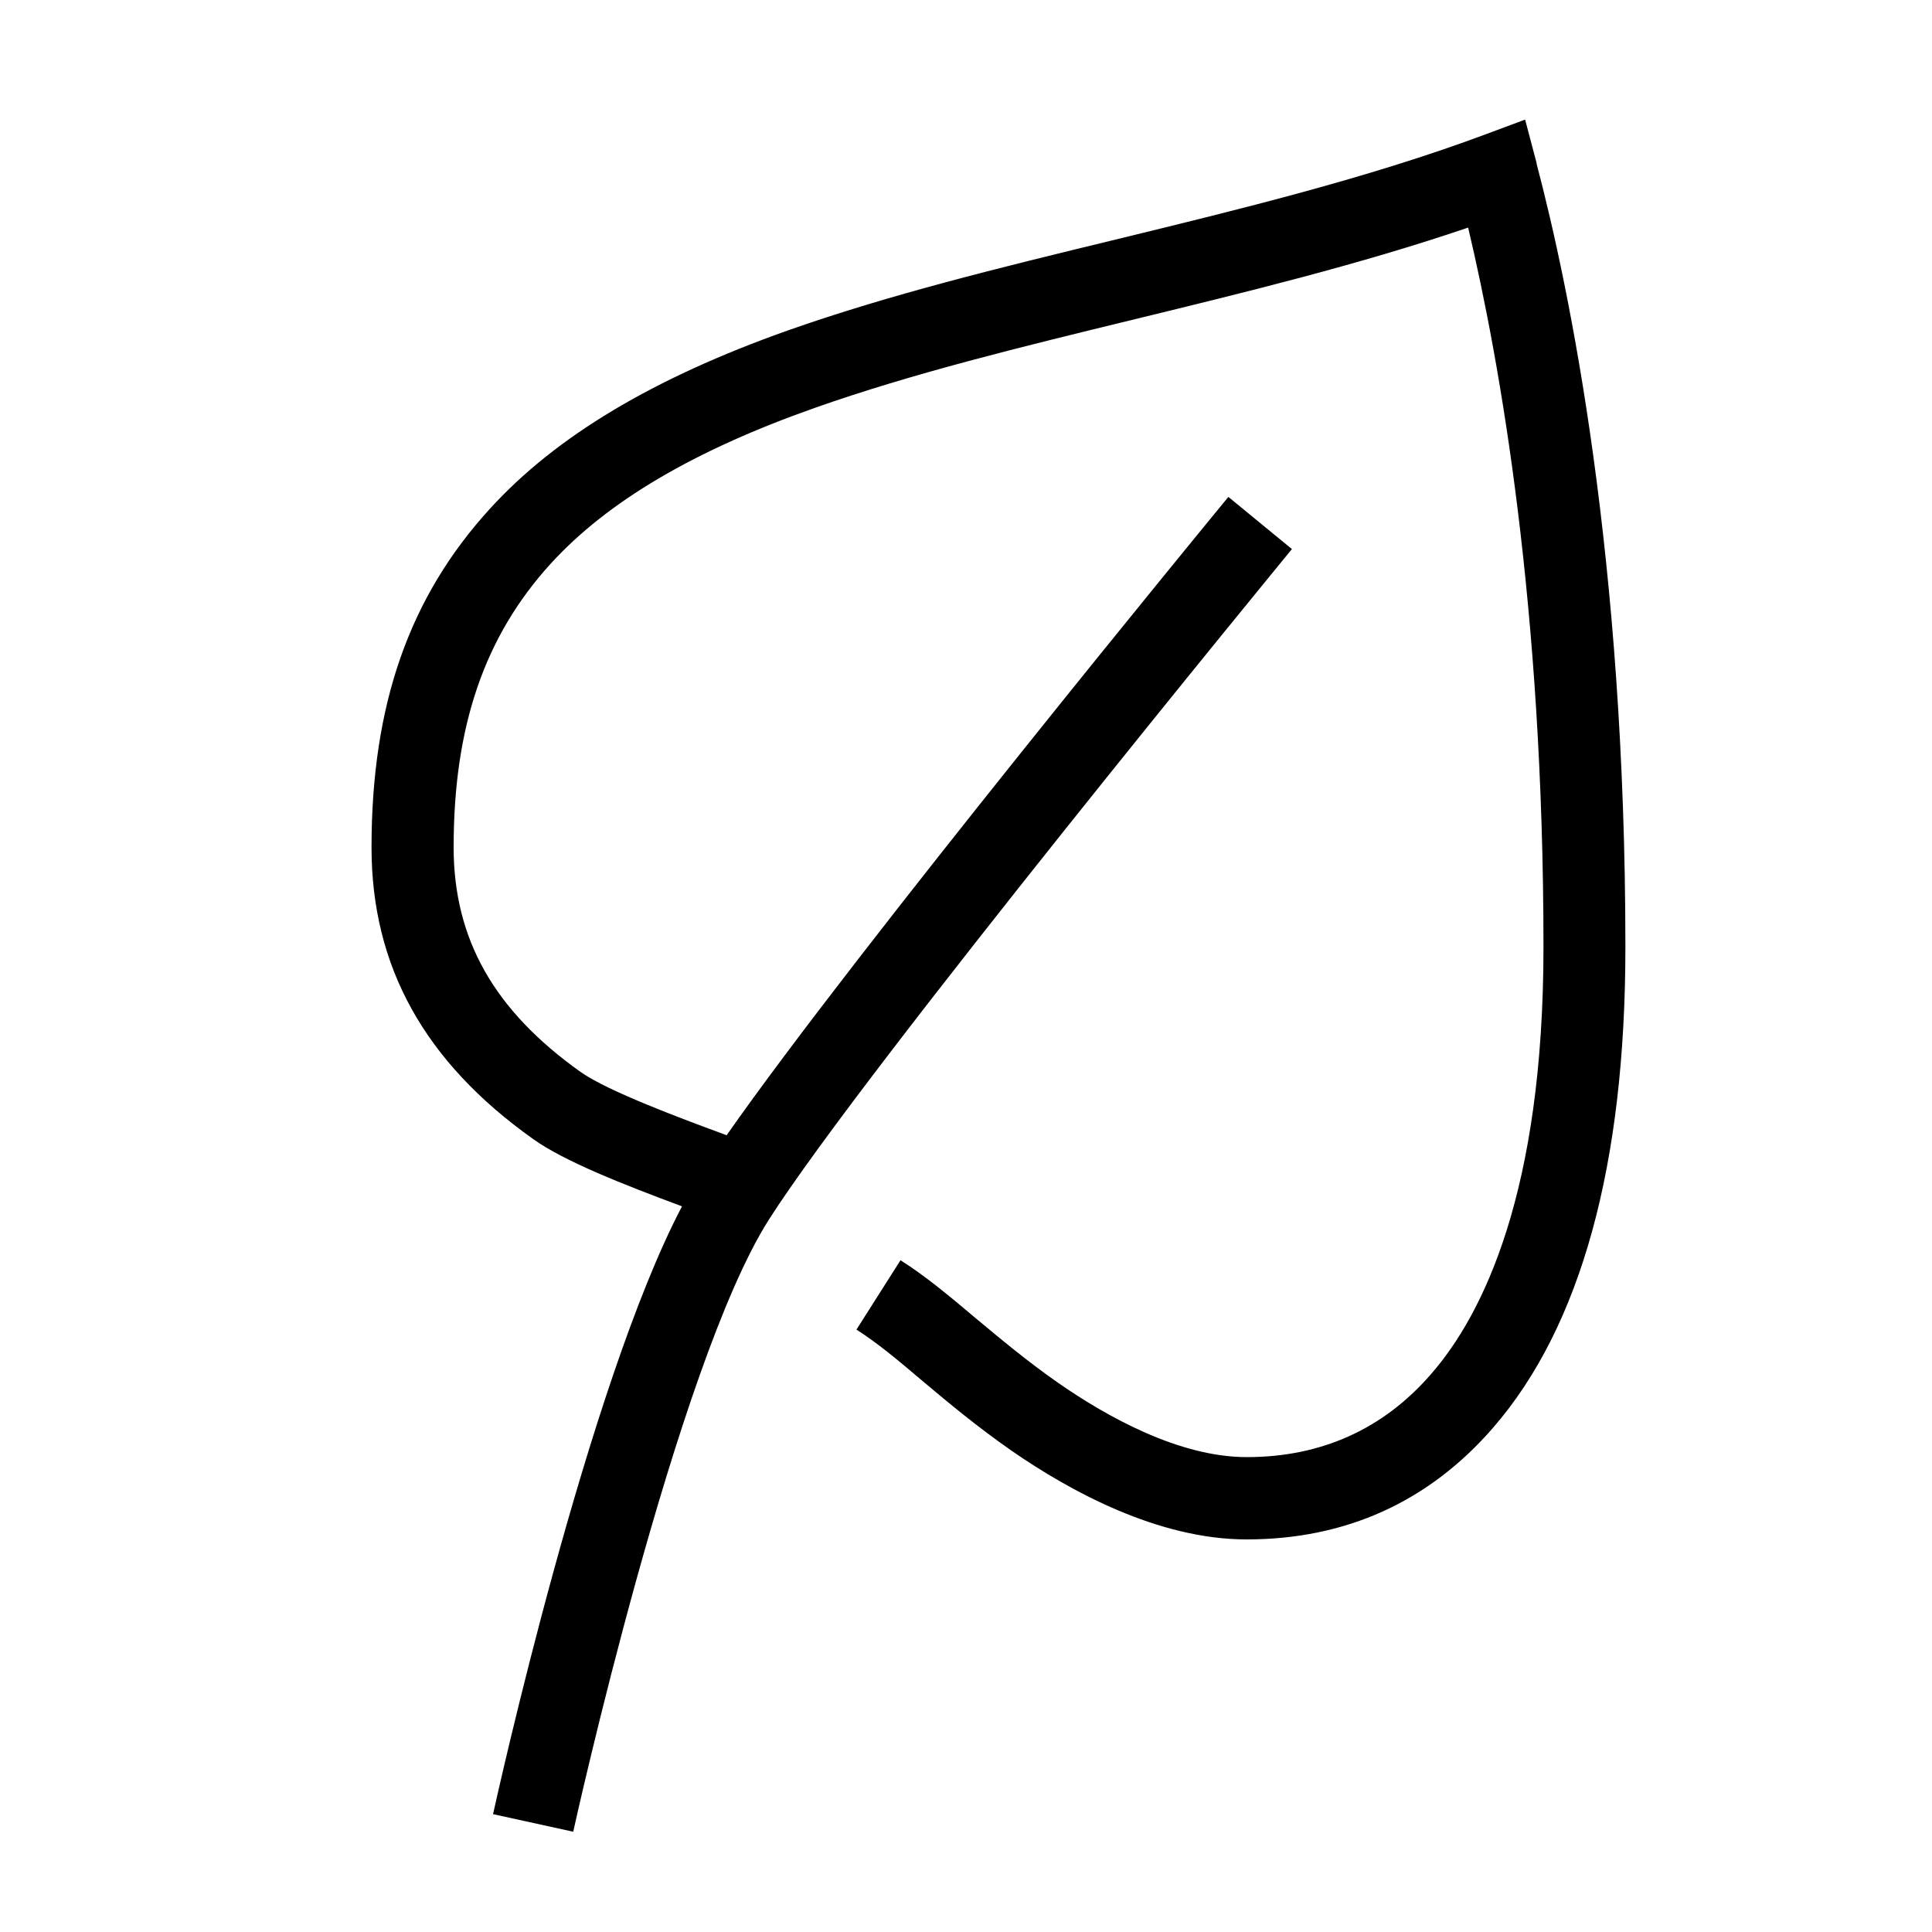 <?xml version="1.0" encoding="UTF-8"?><svg id="DESIGN" xmlns="http://www.w3.org/2000/svg" viewBox="0 0 100 100"><path d="m79.54,8.46l-.6-2.27-2.2.82c-5.99,2.22-12.6,3.83-19,5.39-6.02,1.46-11.71,2.85-16.98,4.71-6.94,2.46-11.98,5.47-15.39,9.21-4.19,4.58-6.14,10.16-6.14,17.54,0,6.16,2.74,11.1,8.37,15.1,1.61,1.15,4.64,2.34,7.7,3.48-4.87,9.27-9.57,30.51-9.78,31.46l4.15.91c.05-.24,5.34-24.15,10.12-31.67,4.91-7.73,26.86-34.45,27.08-34.72l-3.29-2.7c-.84,1.02-19.22,23.39-25.97,33.04-.11-.04-.21-.08-.32-.12-1.9-.7-5.84-2.16-7.23-3.15-4.49-3.19-6.58-6.89-6.58-11.64,0-6.26,1.6-10.92,5.03-14.68,2.93-3.21,7.4-5.85,13.67-8.06,5.07-1.79,10.66-3.15,16.57-4.59,5.74-1.4,11.66-2.84,17.24-4.74,1.66,7,3.9,19.67,3.9,37.23,0,12.73-3.15,19.04-5.8,22.09-2.48,2.87-5.7,4.32-9.56,4.32-3.49,0-7.22-2.08-9.74-3.83-1.62-1.13-2.98-2.27-4.3-3.37-1.33-1.12-2.58-2.17-3.88-2.99l-2.28,3.59c1.06.67,2.16,1.59,3.42,2.66,1.32,1.11,2.83,2.37,4.61,3.61,3.02,2.09,7.58,4.59,12.16,4.59,5.15,0,9.44-1.95,12.77-5.79,4.54-5.24,6.84-13.61,6.84-24.87,0-20.11-2.88-34.04-4.6-40.56Z"/></svg>